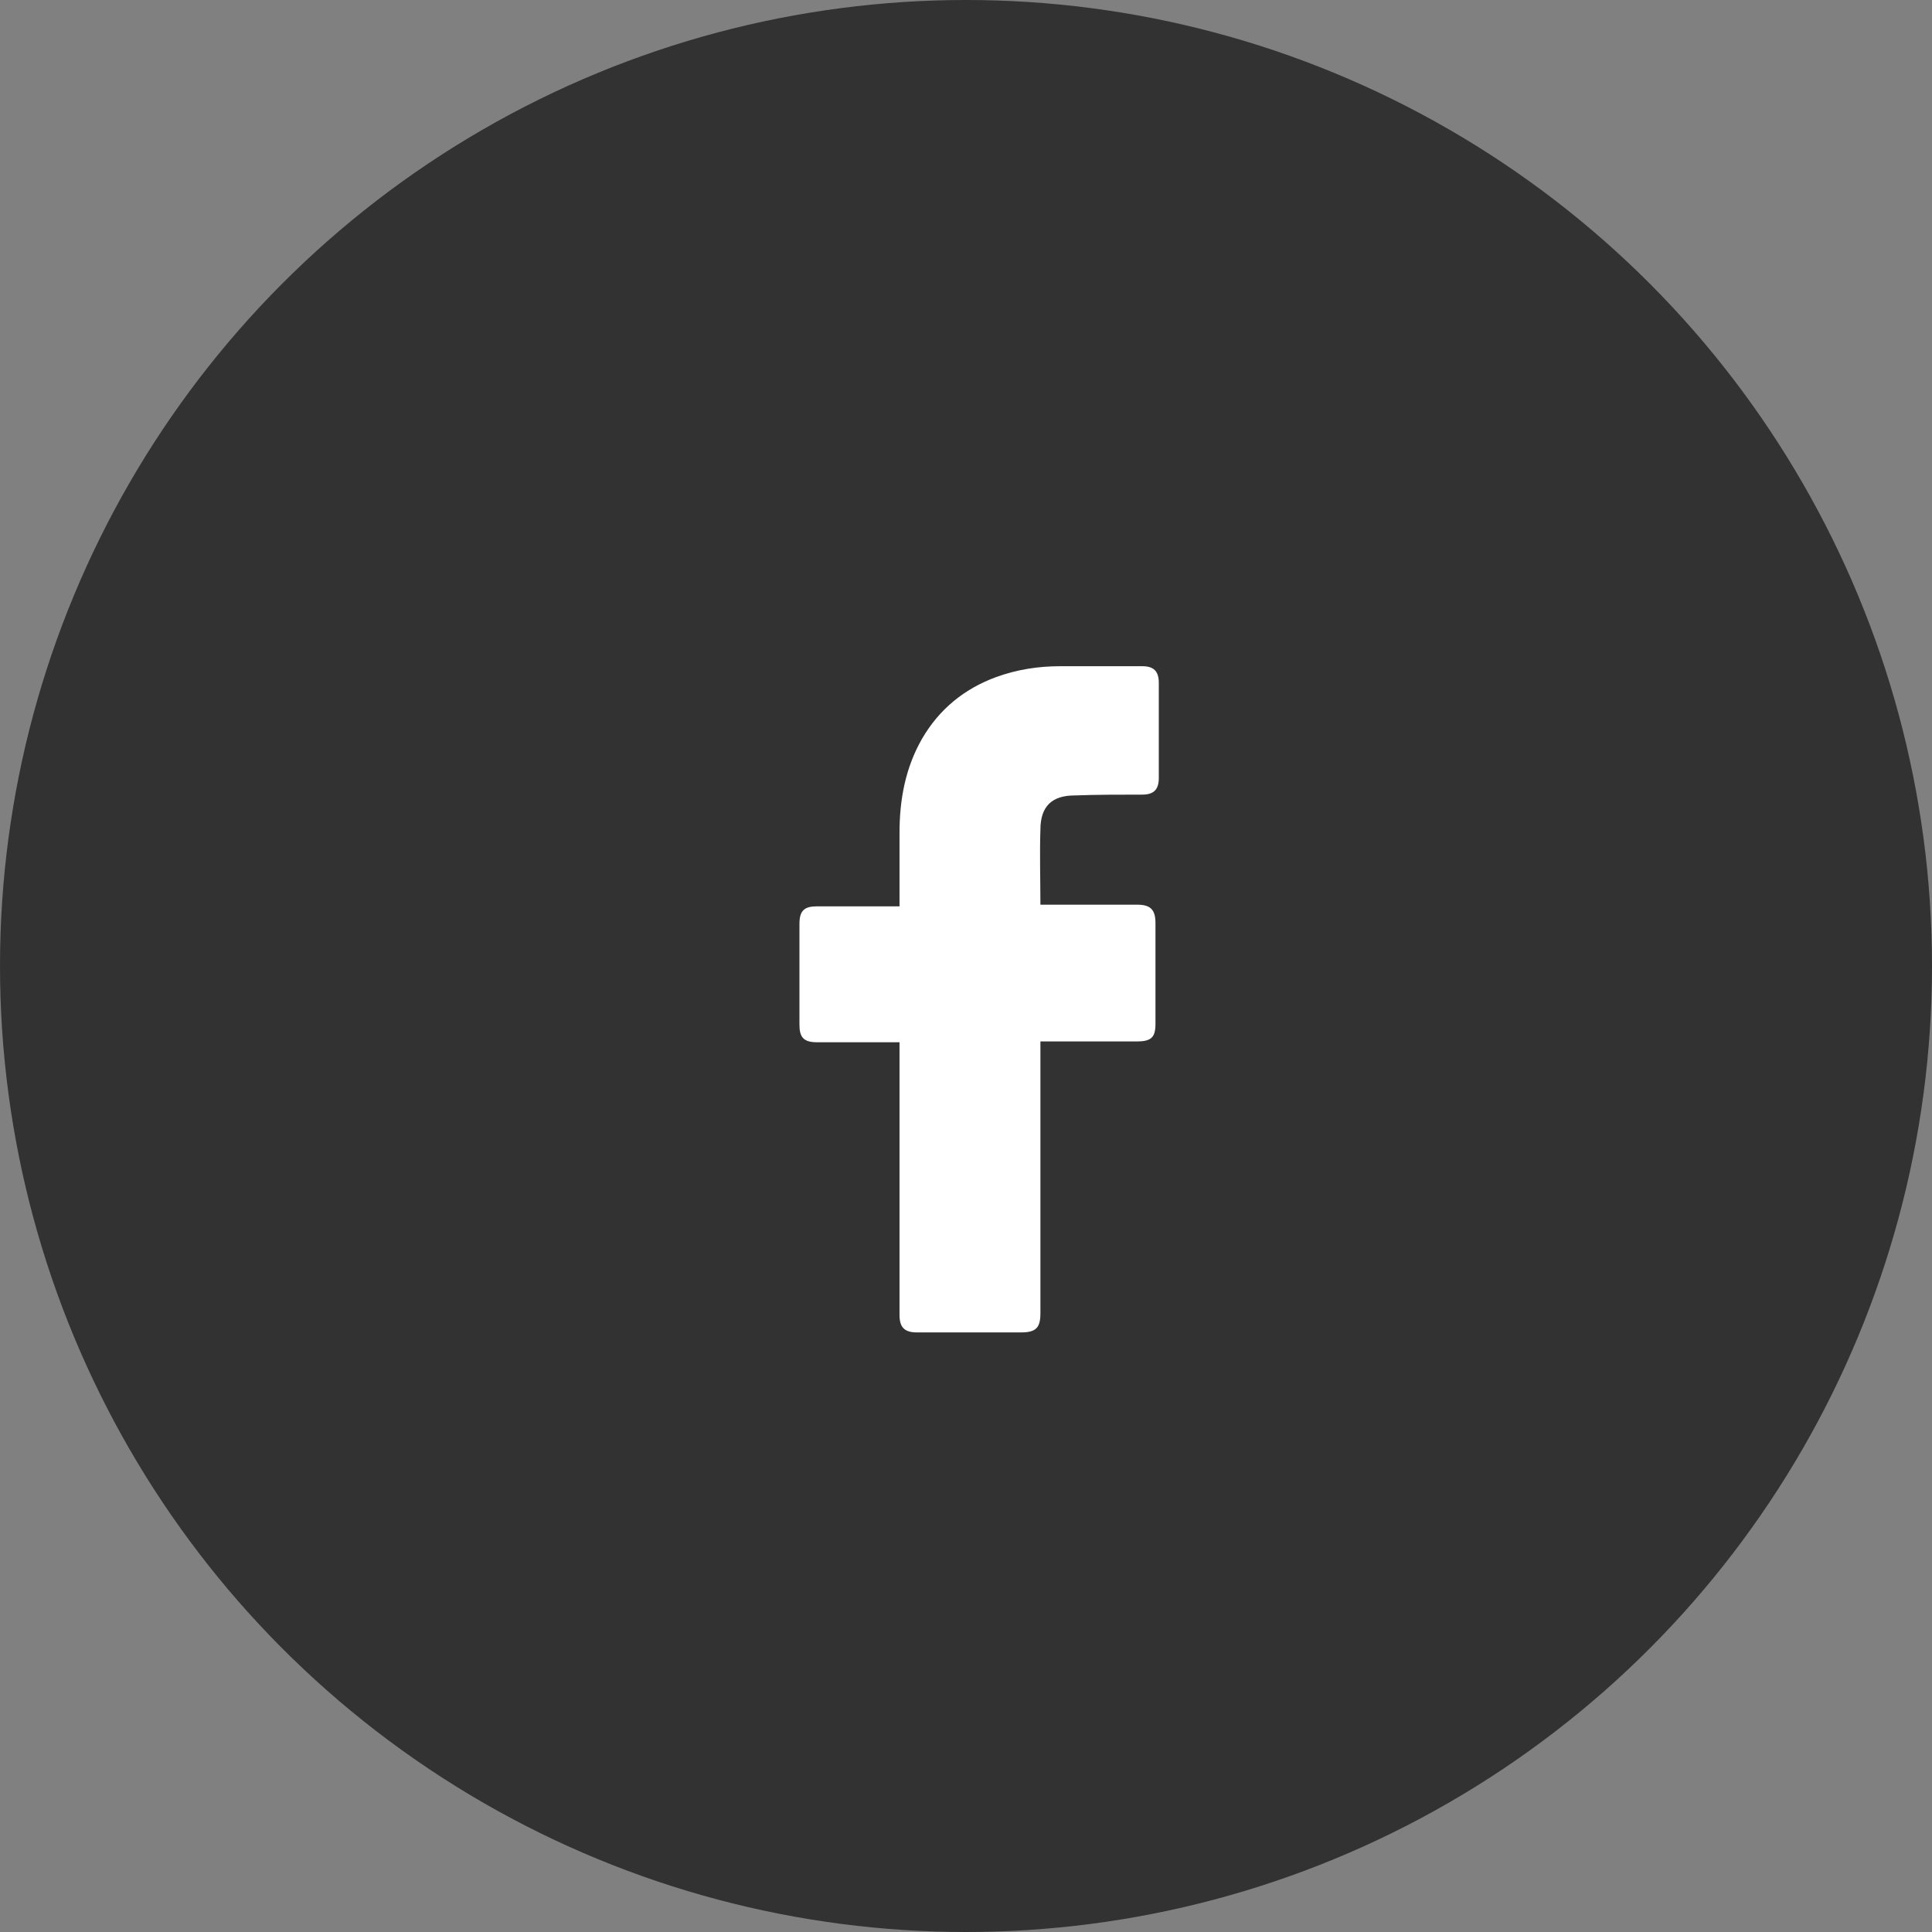 <?xml version="1.0" encoding="UTF-8"?>
<svg width="58px" height="58px" viewBox="0 0 58 58" version="1.1" xmlns="http://www.w3.org/2000/svg" xmlns:xlink="http://www.w3.org/1999/xlink">
    <rect x="0" y="0" width="58" height="58" fill="#808080" stroke="none"/>
    <title>facebook-1</title>
    <g id="UI" stroke="none" stroke-width="1" fill="none" fill-rule="evenodd">
        <g id="Home" transform="translate(-897, -6010)">
            <g id="facebook-1" transform="translate(897, 6010)">
                <circle id="Oval" fill="#323232" cx="29" cy="29" r="29"></circle>
                <g id="facebook-(2)" transform="translate(24, 20)" fill="#FFFFFF" fill-rule="nonzero">
                    <path d="M3.004,11.289 C2.929,11.289 1.277,11.289 0.526,11.289 C0.125,11.289 0,11.139 0,10.763 C0,9.762 0,8.736 0,7.735 C0,7.334 0.15,7.209 0.526,7.209 L3.004,7.209 C3.004,7.134 3.004,5.682 3.004,5.006 C3.004,4.005 3.179,3.054 3.68,2.178 C4.205,1.277 4.956,0.676 5.907,0.325 C6.533,0.1 7.159,0 7.835,0 L10.288,0 C10.638,0 10.788,0.15 10.788,0.501 L10.788,3.354 C10.788,3.705 10.638,3.855 10.288,3.855 C9.612,3.855 8.936,3.855 8.26,3.88 C7.584,3.88 7.234,4.205 7.234,4.906 C7.209,5.657 7.234,6.383 7.234,7.159 L10.138,7.159 C10.538,7.159 10.688,7.309 10.688,7.71 L10.688,10.738 C10.688,11.139 10.563,11.264 10.138,11.264 C9.237,11.264 7.309,11.264 7.234,11.264 L7.234,19.424 C7.234,19.85 7.109,20 6.658,20 C5.607,20 4.581,20 3.529,20 C3.154,20 3.004,19.85 3.004,19.474 C3.004,16.846 3.004,11.364 3.004,11.289 Z" id="Icon_11_"></path>
                </g>
            </g>
        </g>
    </g>
</svg>
